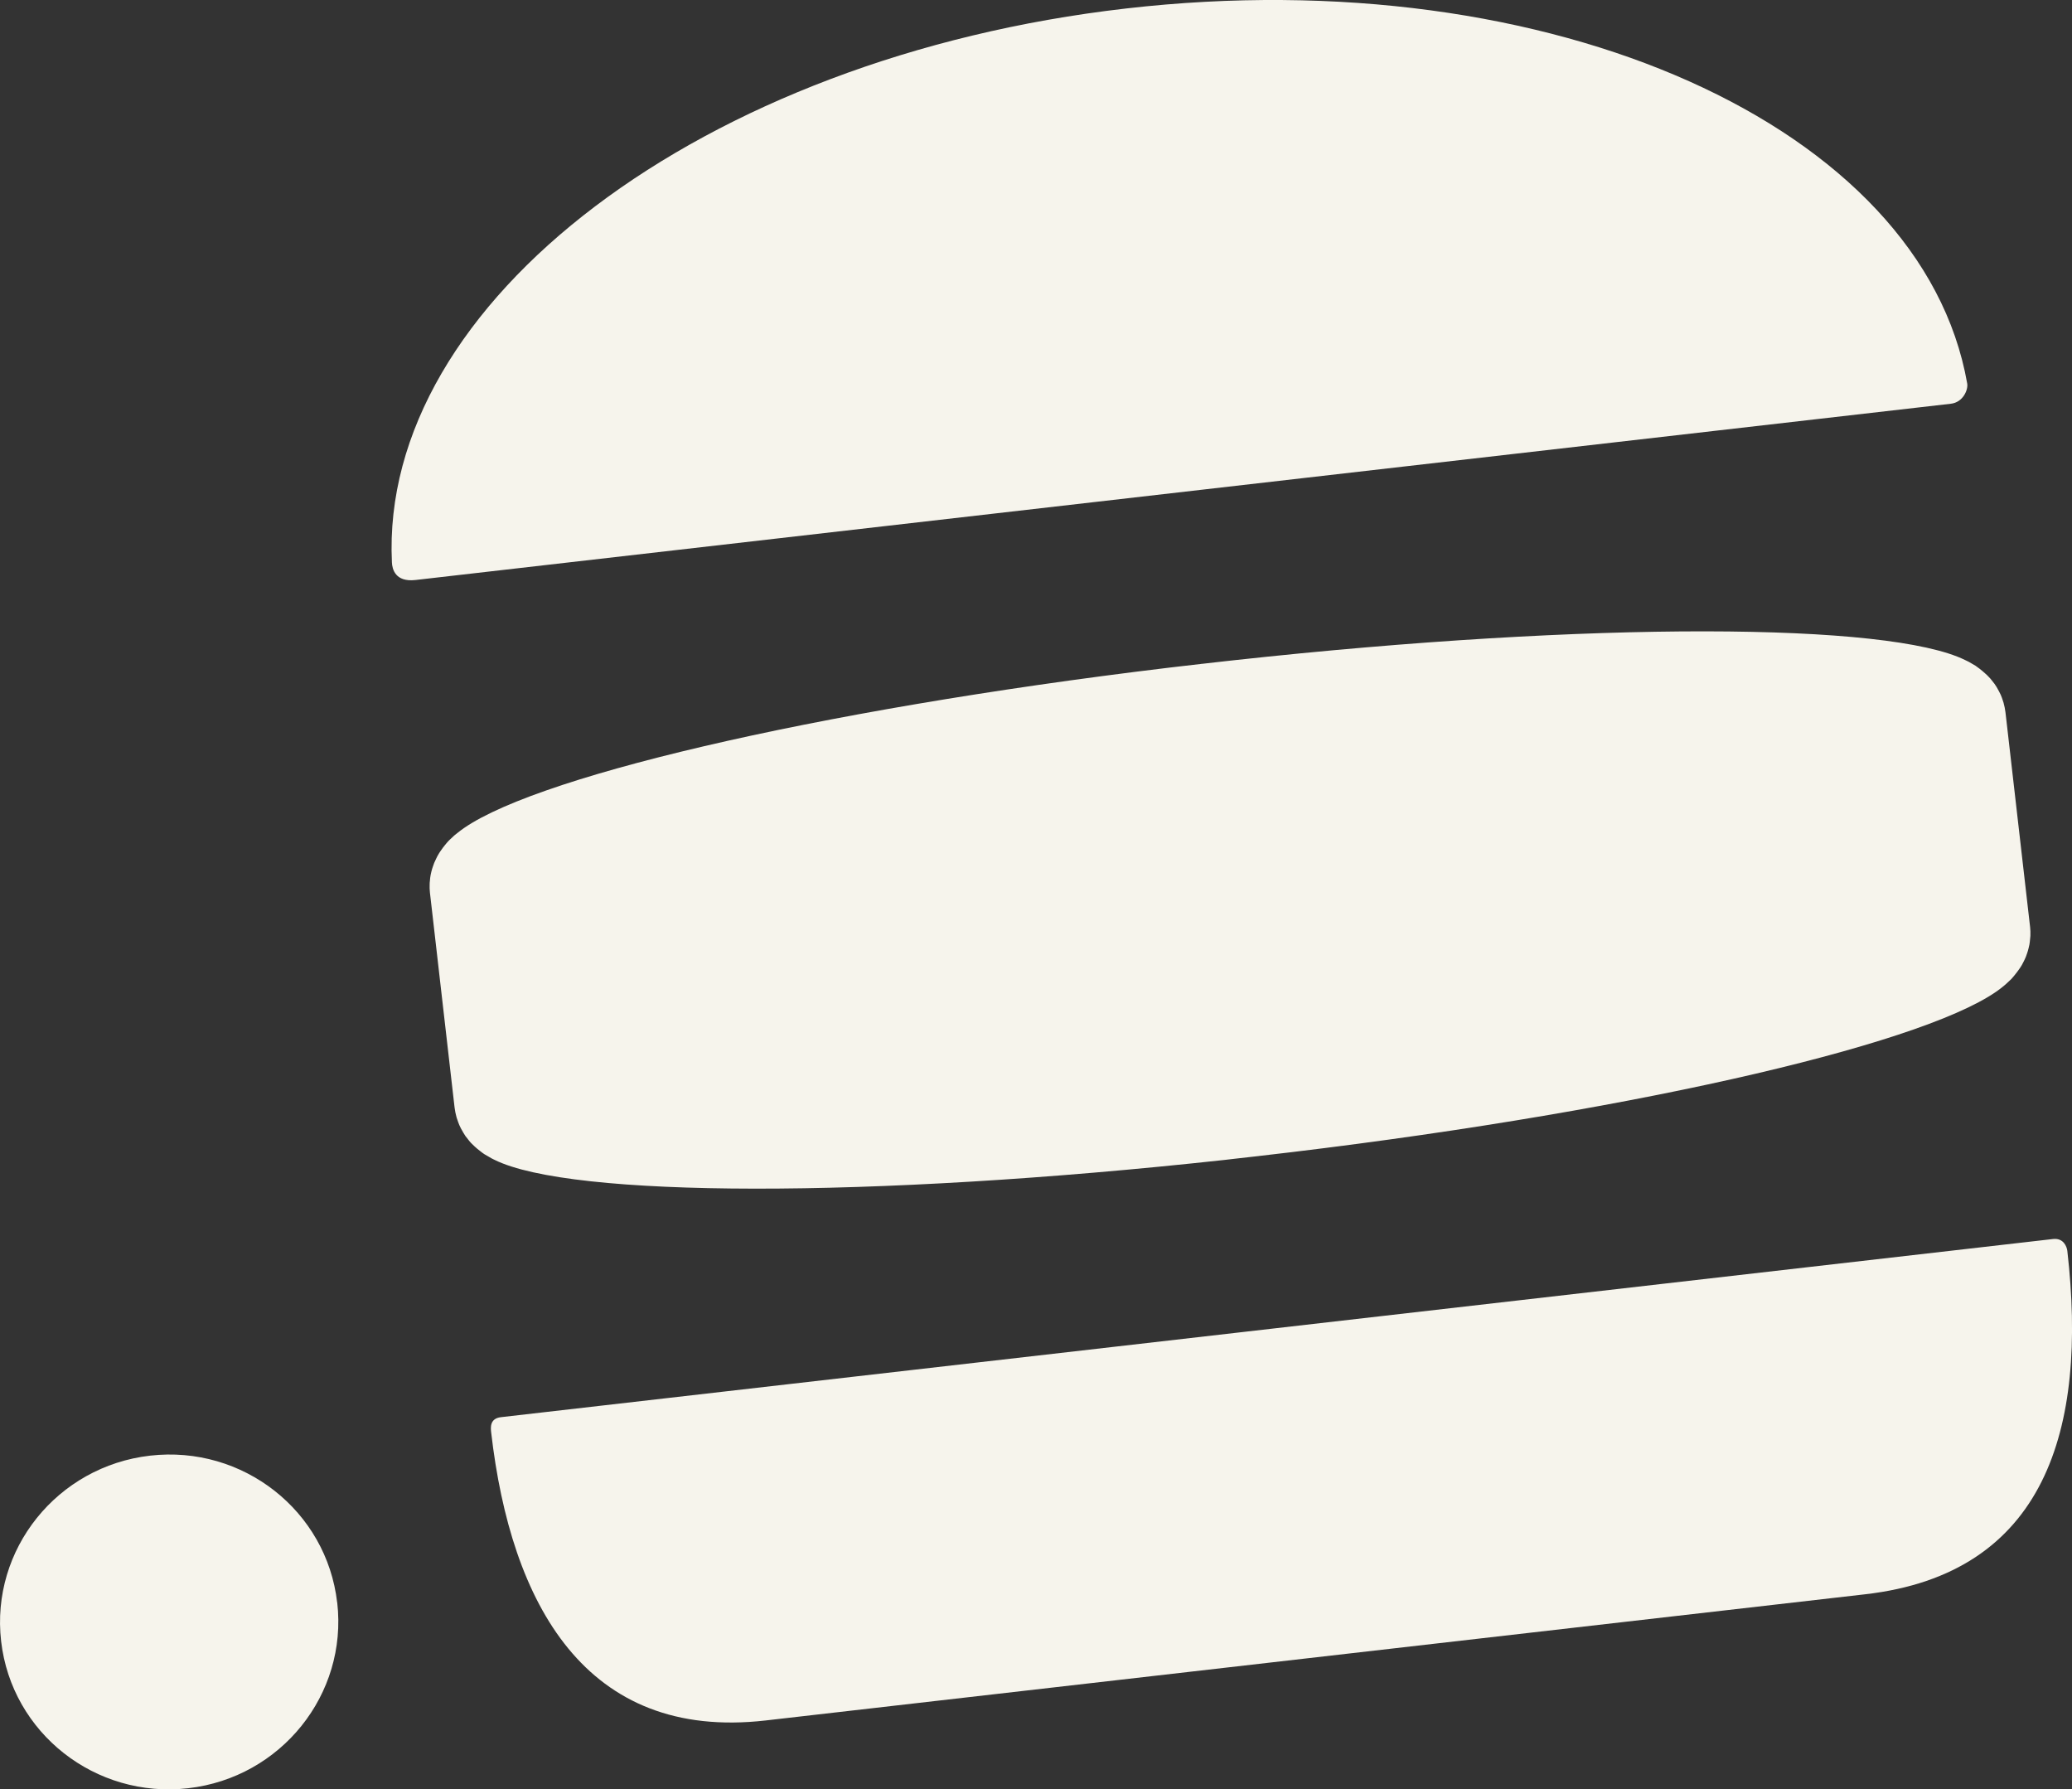<?xml version="1.0" encoding="UTF-8"?>
<svg id="Capa_2" data-name="Capa 2" xmlns="http://www.w3.org/2000/svg" viewBox="0 0 350.15 302.31">
  <rect x="0" y="0" width="350.15" height="302.31" fill="#333333" stroke="none"/>
  <defs>
    <style>
      .cls-1 {
        fill: #f6f4ec;
      }
    </style>
  </defs>
  <g id="Capa_1-2" data-name="Capa 1">
    <g>
      <path class="cls-1" d="M83,241.97c3.33,29,15.95,52.19,46.39,48.7l185.82-21.32c30.44-3.49,37.61-27.85,34.15-58.02-.09-.75-.67-2.2-2.41-2-56.67,6.5-241.85,27.75-262.29,30.1-1.92.22-1.74,1.78-1.66,2.55Z"/>
      <path class="cls-1" d="M190.32,1.43c-71.73,8.23-126.2,49.7-124.09,93.59.05,1.13.57,3.36,3.98,2.97,60.74-6.97,233.78-26.83,259.47-29.78,2.09-.24,2.95-2.41,2.76-3.42C324.81,21.4,262.21-6.82,190.32,1.43Z"/>
      <path class="cls-1" d="M338.61,118.81c-.05-.17-.11-.33-.16-.49-.1-.31-.21-.63-.34-.92-.08-.18-.17-.37-.27-.55-.13-.26-.27-.51-.42-.76-.12-.19-.23-.37-.36-.55-.16-.22-.34-.44-.52-.66-.13-.18-.29-.35-.45-.51-.19-.21-.39-.4-.61-.59-.3-.28-.62-.54-.95-.8-.23-.16-.44-.34-.68-.5-.23-.14-.47-.28-.7-.41-.16-.09-.31-.19-.47-.27-.09-.05-.2-.1-.29-.14-.08-.04-.19-.09-.27-.13-12.87-6.39-63.16-6.58-123.44,0-.54.06-1.08.12-1.63.18-1.3.14-2.58.29-3.88.44h-.09s-.06.02-.1.02c-1.3.15-2.59.3-3.89.45-.53.07-1.08.13-1.62.19-60.21,7.25-109.13,18.82-120.22,27.96-.09.06-.15.12-.24.19-.08.06-.18.13-.25.2-.13.11-.25.25-.39.37-.2.19-.41.37-.59.56-.2.21-.37.43-.55.64-.27.32-.51.65-.74.99-.16.24-.33.47-.46.72-.12.2-.21.4-.31.6-.13.25-.24.51-.35.76-.08.2-.15.41-.22.62-.1.28-.18.55-.25.84-.05.2-.09.4-.13.59-.07.32-.09.65-.12.98-.01.17-.05.34-.04.51-.02.5-.01,1.01.05,1.52l.03.24,4.11,35.83.03.24c.06.51.17,1.02.3,1.5.03.16.1.32.15.47.11.33.21.63.34.93.09.19.17.37.26.55.14.26.28.51.43.76.11.19.23.37.35.56.16.22.33.44.52.66.14.17.27.35.44.52.19.2.4.4.61.59.3.28.62.54.95.79.22.17.44.35.68.5.22.14.47.27.71.41.16.09.31.19.46.27.09.05.2.1.29.15.09.04.17.09.27.13,12.87,6.38,63.15,6.58,123.43,0l1.62-.19c1.3-.14,2.6-.29,3.89-.44h.1s.06-.02.06-.02c1.33-.15,2.62-.3,3.91-.46l1.63-.19c60.21-7.25,109.14-18.83,120.23-27.96.07-.06.16-.13.23-.19.08-.07.18-.14.25-.21.13-.12.26-.25.4-.37.2-.19.4-.37.59-.56.19-.2.36-.43.54-.64.27-.32.51-.65.75-.99.17-.23.32-.47.46-.71.11-.2.23-.41.32-.61.12-.26.25-.5.35-.76.08-.21.15-.41.22-.62.09-.27.18-.55.24-.83.06-.2.1-.4.14-.6.06-.32.09-.64.12-.99.02-.16.04-.33.05-.5.02-.5.01-1.02-.05-1.52l-.03-.24-4.11-35.83-.03-.24c-.06-.51-.17-1.01-.3-1.49Z"/>
      <path class="cls-1" d="M56.98,270.76c-1.78-15.52-15.95-26.63-31.62-24.83-15.68,1.8-26.96,15.84-25.17,31.35,1.78,15.52,15.94,26.64,31.62,24.84,15.68-1.8,26.96-15.84,25.18-31.36Z"/>
    </g>
  </g>
</svg>